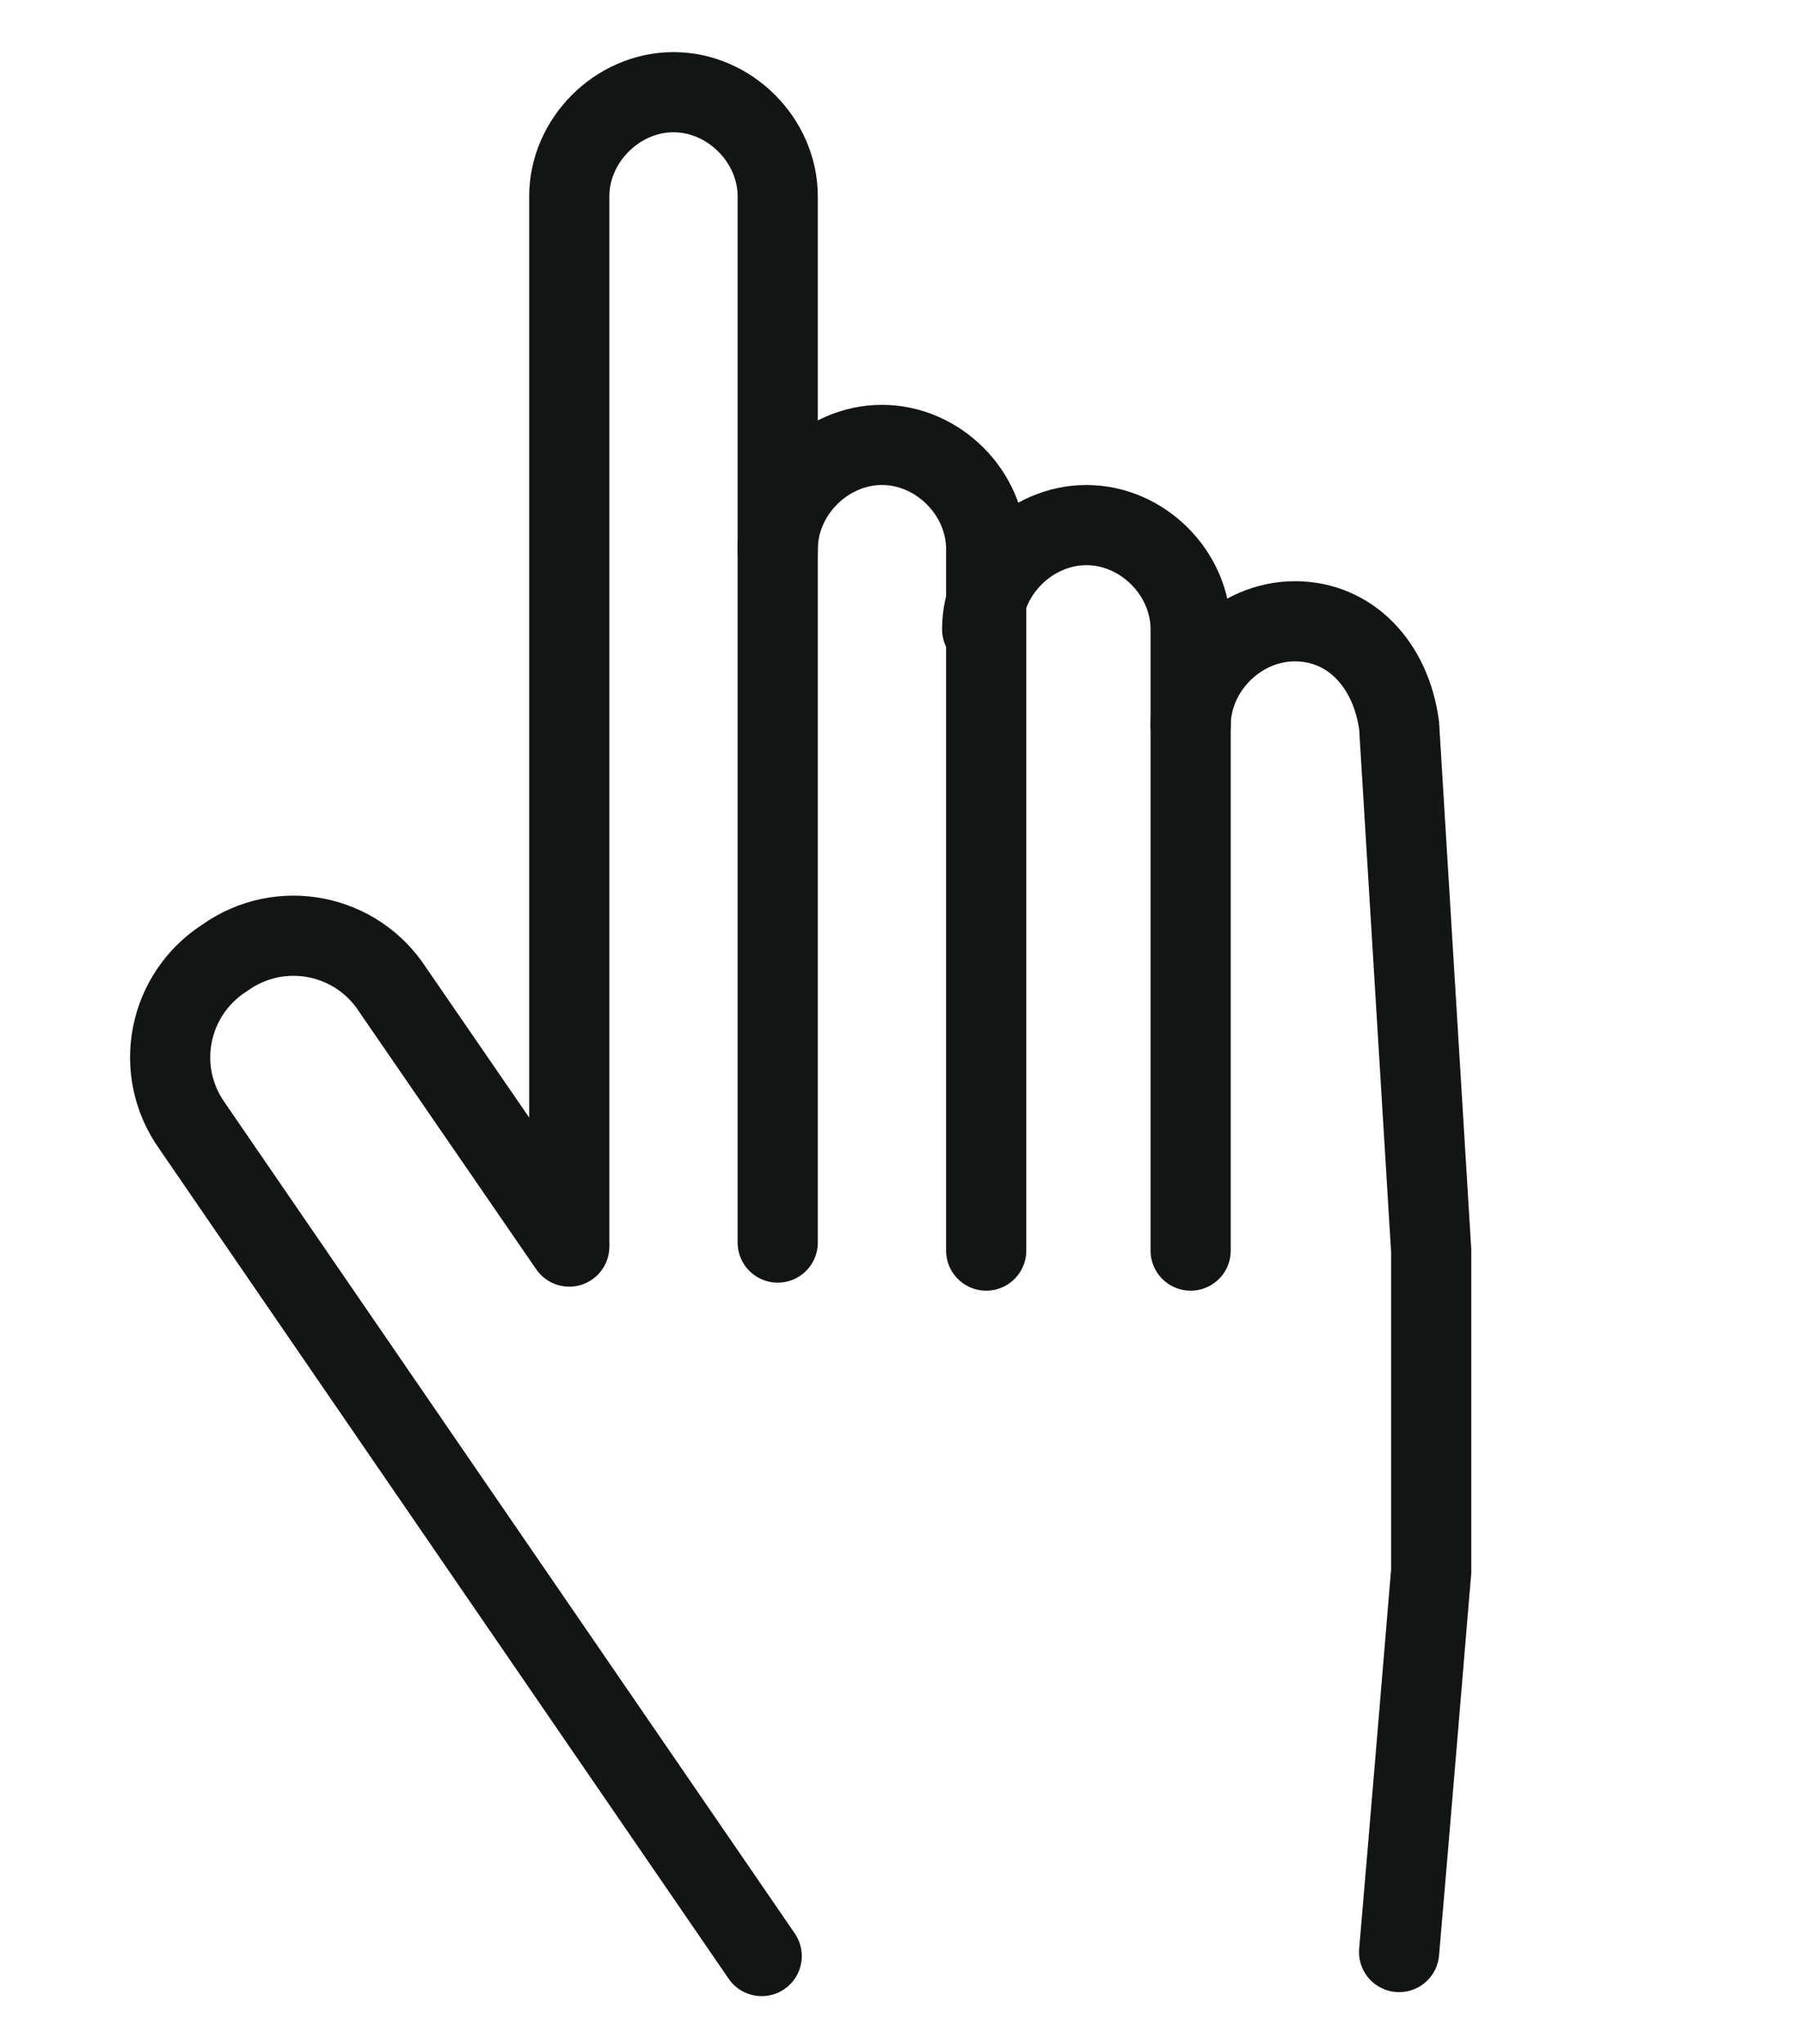 <?xml version="1.0" encoding="utf-8"?>
<!-- Generator: Adobe Illustrator 19.1.0, SVG Export Plug-In . SVG Version: 6.00 Build 0)  -->
<svg version="1.1" id="Layer_1" xmlns="http://www.w3.org/2000/svg" xmlns:xlink="http://www.w3.org/1999/xlink" x="0px" y="0px"
	 viewBox="-283 371 45 51" style="enable-background:new -283 371 45 51;" xml:space="preserve">
<style type="text/css">
	.st0{fill:none;stroke:#131514;stroke-width:2;stroke-linecap:round;stroke-miterlimit:10;}
</style>
<g>
	<path class="st0" d="M-253.3,389.1c0-1.4,1.2-2.6,2.6-2.6h0c1.4,0,2.4,1.1,2.6,2.6l0.8,13.1c0,0,0,2,0,8c-0.6,7.2-0.8,9.5-0.8,9.5"
		/>
	<path class="st0" d="M-258.5,386.7c0-1.4,1.2-2.6,2.6-2.6l0,0c1.4,0,2.6,1.2,2.6,2.6v15.5"/>
	<path class="st0" d="M-263.6,384.7c0-1.4,1.2-2.6,2.6-2.6l0,0c1.4,0,2.6,1.2,2.6,2.6v17.5"/>
	<path class="st0" d="M-268.8,402v-26.1c0-1.4,1.2-2.6,2.6-2.6l0,0c1.4,0,2.6,1.2,2.6,2.6V402"/>
	<path class="st0" d="M-264,419.8l-14.2-20.7c-1-1.4-0.6-3.3,0.8-4.2l0,0c1.4-1,3.3-0.6,4.2,0.8l4.4,6.4"/>
</g>
</svg>
